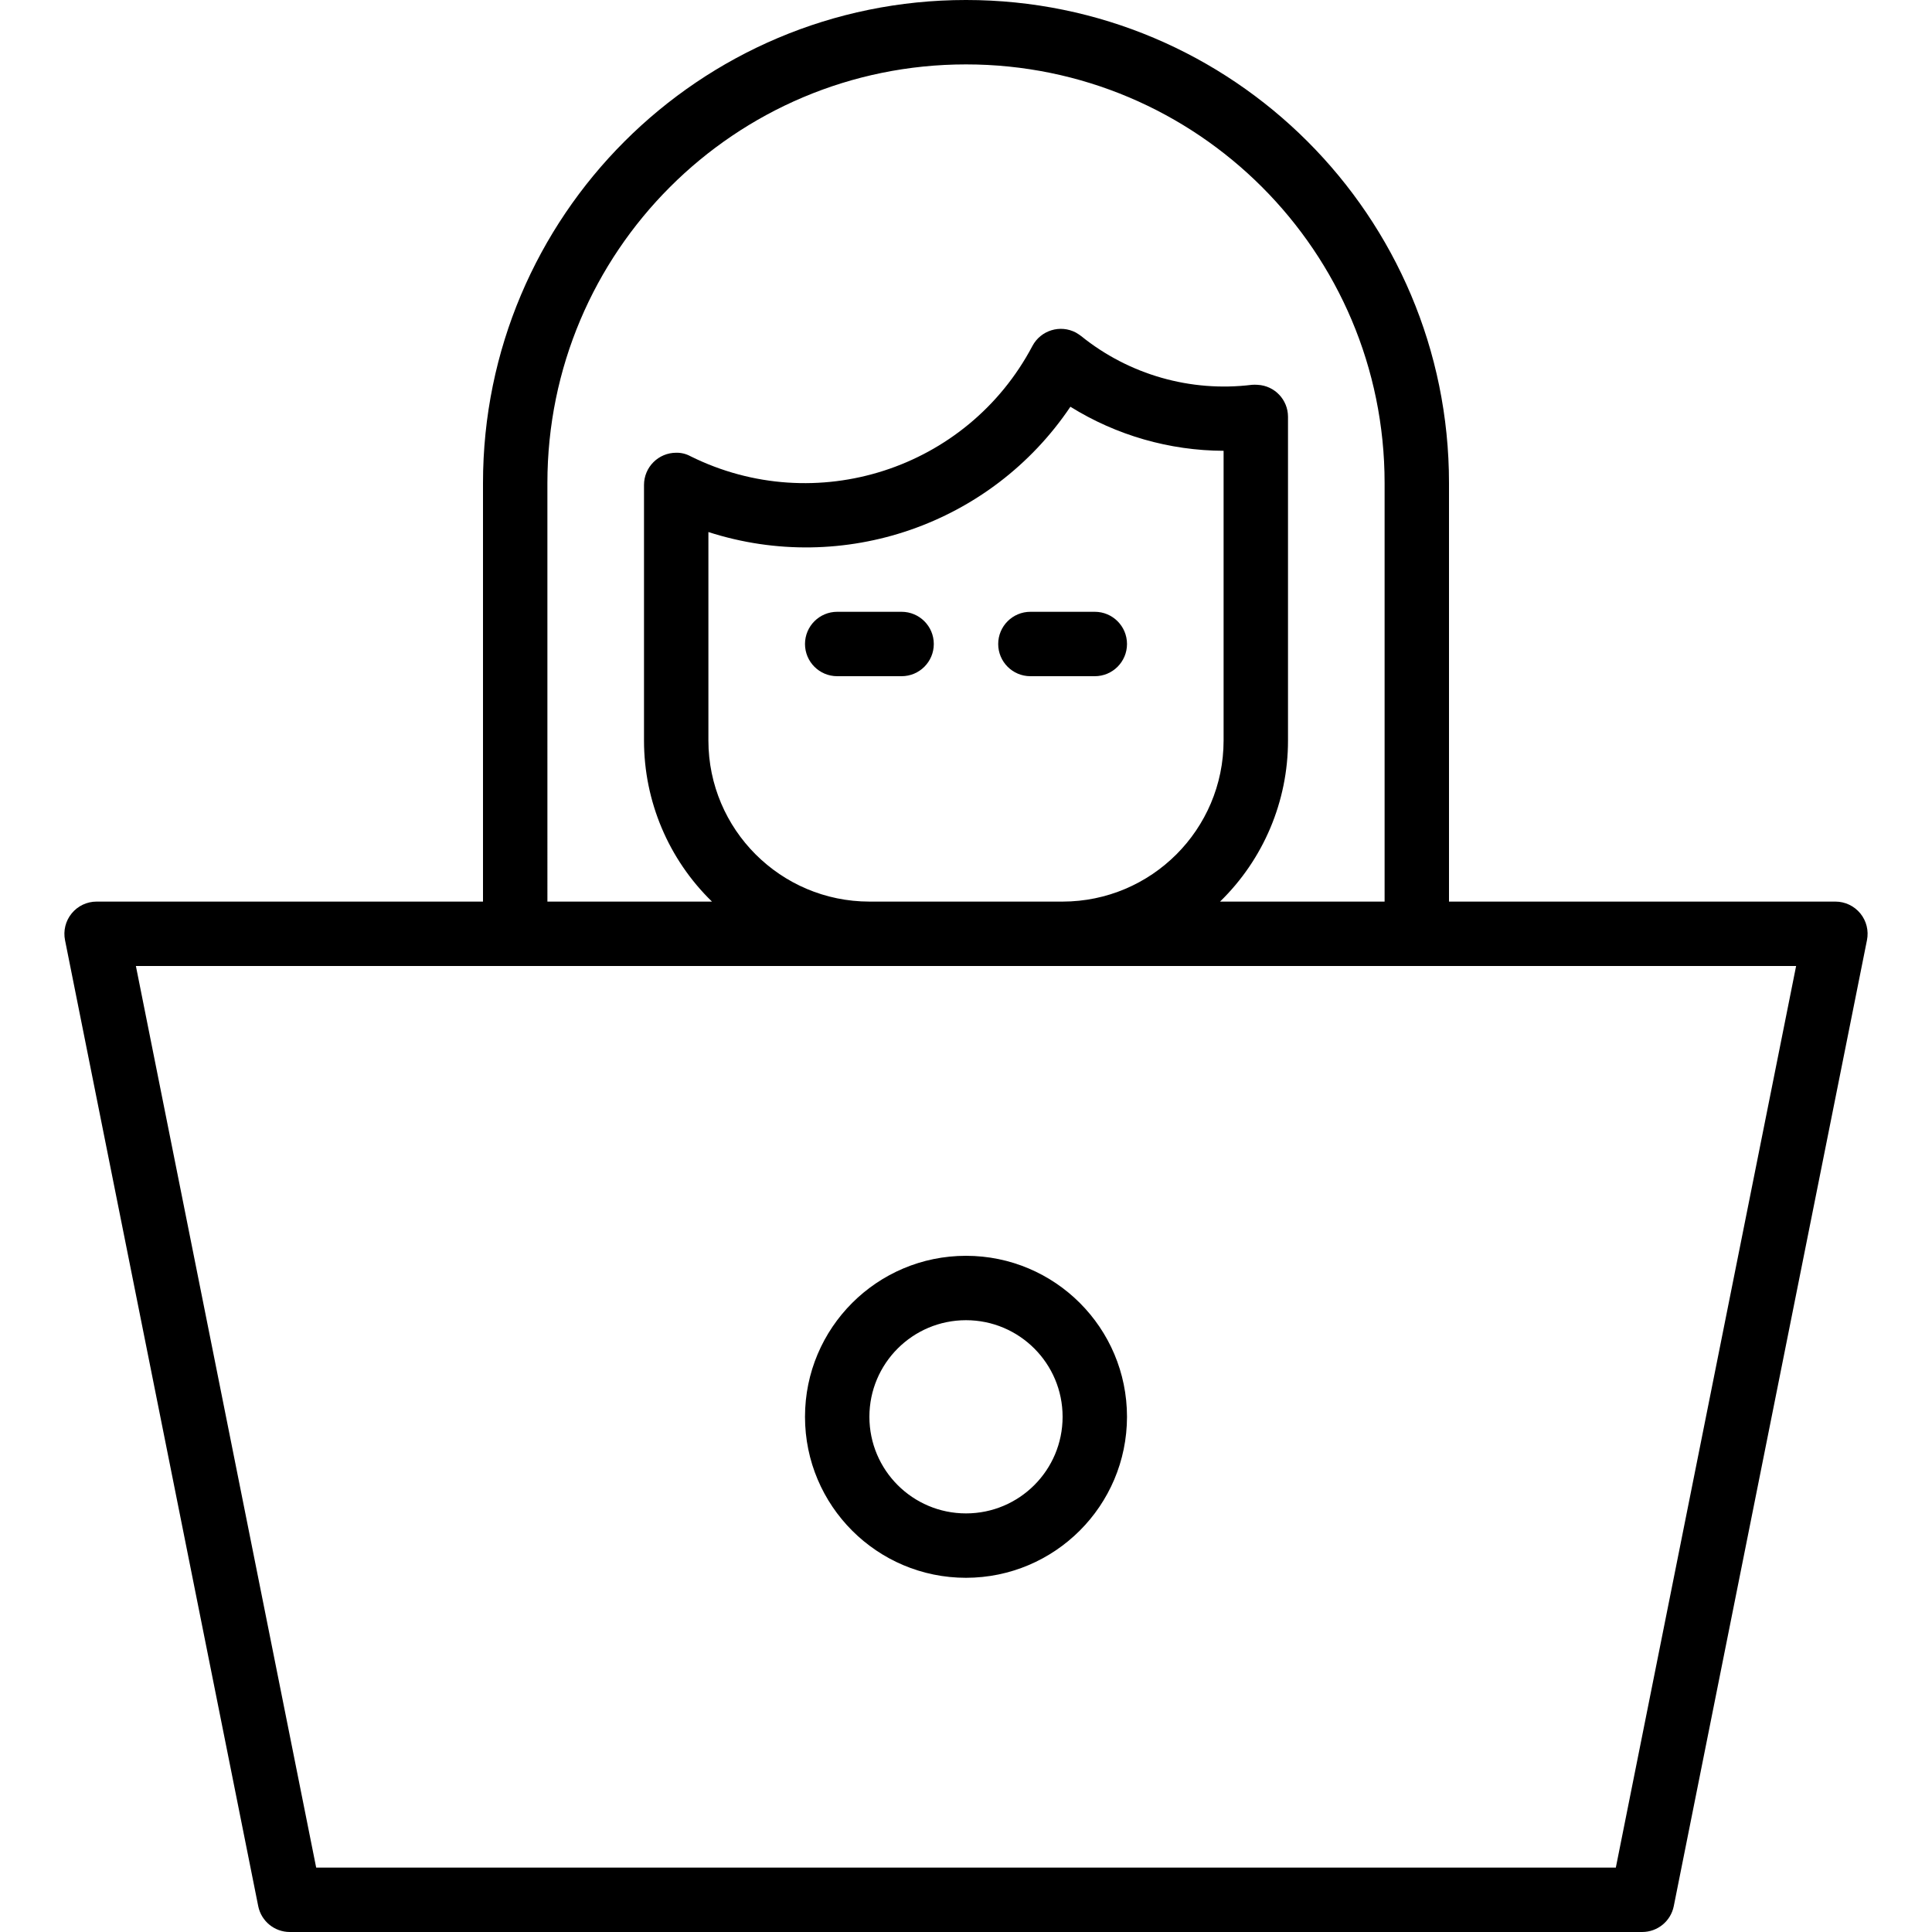 <svg height="480pt" viewBox="-16 0 480 480" width="480pt" xmlns="http://www.w3.org/2000/svg"><path d="m446.188 226.93c-1.52-1.855-3.789-2.93-6.188-2.93h-96v-104c0-66.273-53.723-120-120-120-66.273 0-120 53.727-120 120v104h-96c-2.402 0-4.676 1.078-6.195 2.941-1.52 1.859-2.125 4.305-1.645 6.66l48 240c.762 3.723 4.039 6.398 7.84 6.398h336c3.805 0 7.082-2.676 7.84-6.398l48-240c.48-2.363-.125-4.812-1.652-6.672zm-326.188-106.93c0-57.438 46.562-104 104-104s104 46.562 104 104v104h-40.887c10.801-10.504 16.891-24.934 16.887-40v-80.48c-.016-4.223-3.324-7.695-7.543-7.91-.48-.039-.965-.039-1.449 0-15.188 1.867-30.488-2.5-42.398-12.113-.414-.312-.848-.602-1.297-.863-3.906-2.07-8.746-.578-10.816 3.328-16.195 30.664-53.891 42.816-84.949 27.391-1.086-.594-2.309-.895-3.547-.871-4.418 0-8 3.582-8 8v63.52c0 15.066 6.09 29.496 16.891 40h-40.891zm40 64v-51.816c33.566 10.816 70.242-1.875 89.938-31.129 11.43 7.105 24.605 10.895 38.062 10.945v72c-.023 22.082-17.918 39.973-40 40h-48c-22.078-.027-39.973-17.918-40-40zm225.449 280h-322.895l-44.793-224h412.48zm0 0"/><path d="m208 168h-16c-4.418 0-8-3.582-8-8s3.582-8 8-8h16c4.418 0 8 3.582 8 8s-3.582 8-8 8zm0 0"/><path d="m256 168h-16c-4.418 0-8-3.582-8-8s3.582-8 8-8h16c4.418 0 8 3.582 8 8s-3.582 8-8 8zm0 0"/><path d="m224 392c-22.09 0-40-17.91-40-40s17.91-40 40-40c22.094 0 40 17.91 40 40-.023 22.082-17.918 39.973-40 40zm0-64c-13.254 0-24 10.746-24 24s10.746 24 24 24c13.258 0 24-10.746 24-24s-10.742-24-24-24zm0 0"/></svg>